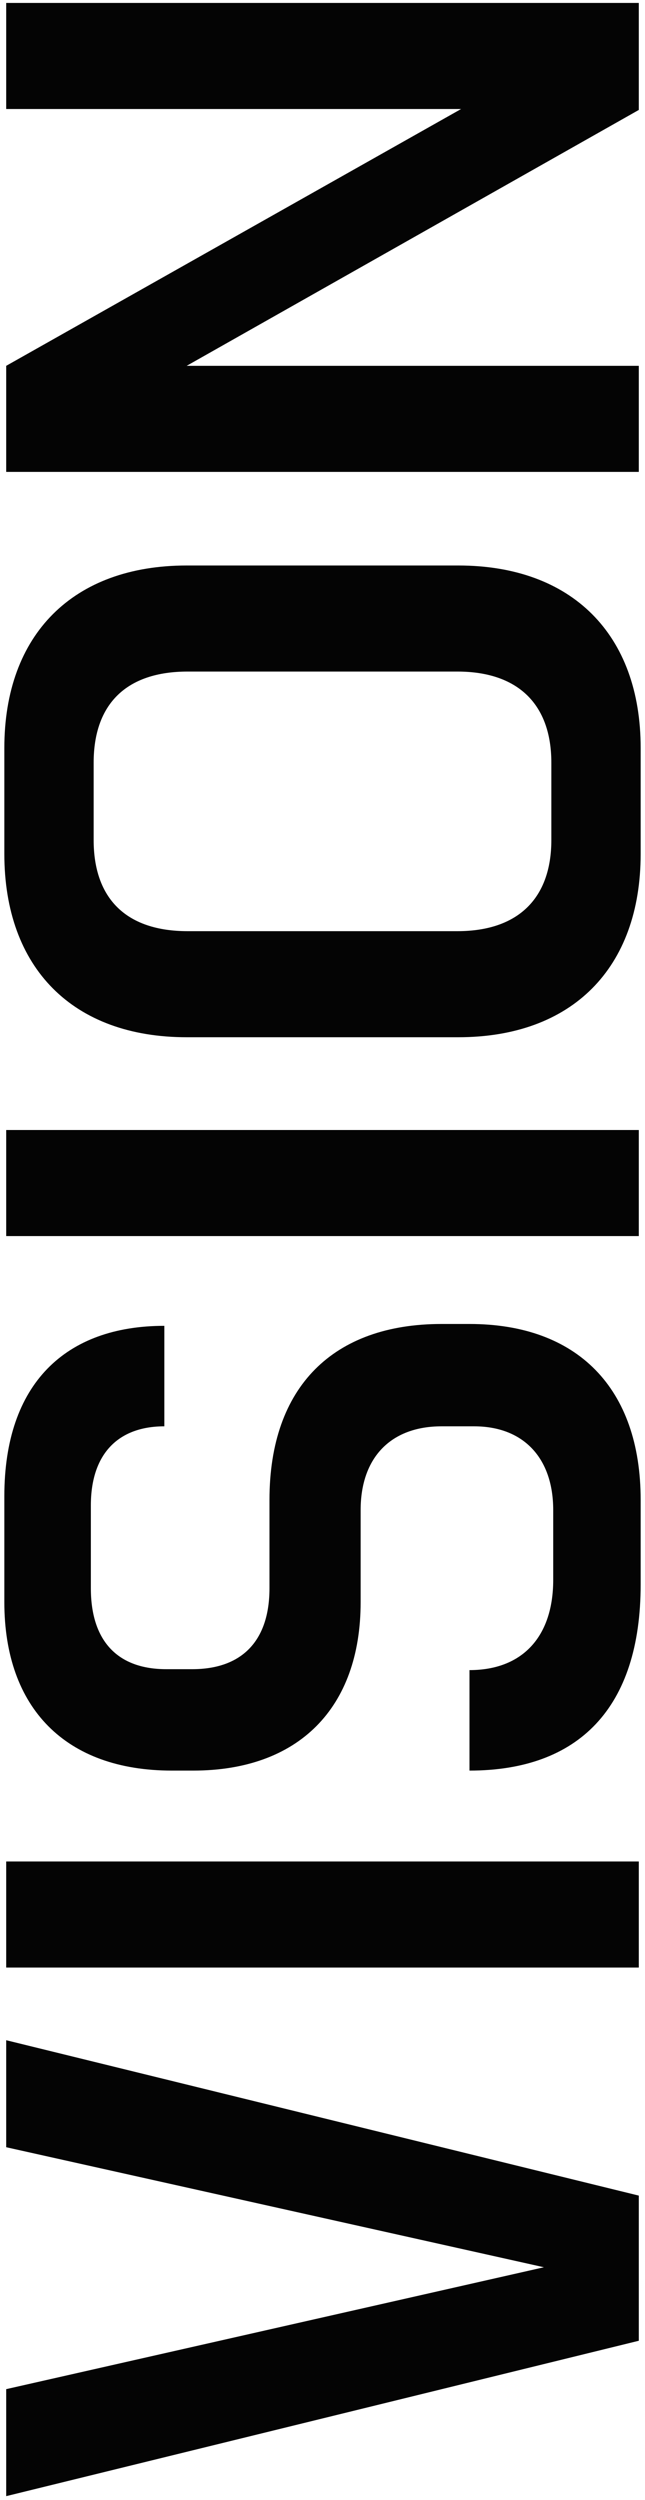 <svg width="104" height="403" viewBox="0 0 104 403" fill="none" xmlns="http://www.w3.org/2000/svg">
<path d="M103 377.35L1 402.4V385.15L87.7 365.5L1 346.15V328.9L103 353.95V377.35ZM103 317.187H1V300.087H103V317.187ZM103.3 255.435C103.3 275.385 93.25 285.435 75.7 285.435V269.235C84.25 269.235 89.2 263.835 89.2 254.685V243.435C89.2 235.035 84.4 229.935 76.45 229.935H71.2C62.95 229.935 58.15 235.035 58.15 243.435V258.285C58.15 275.385 48.1 285.435 31.15 285.435H27.7C10.6 285.435 0.7 275.385 0.7 258.285V241.185C0.7 223.035 10.6 213.735 26.5 213.735V229.935C19 229.935 14.65 234.435 14.65 242.685V256.035C14.65 264.585 19 269.085 26.8 269.085H31C38.95 269.085 43.45 264.585 43.45 256.035V241.785C43.45 223.485 53.8 213.435 71.2 213.435H75.7C93.1 213.435 103.3 223.785 103.3 241.785V255.435ZM103 199.267H1V182.167H103V199.267ZM103.3 137.662C103.3 156.112 92.2 167.212 73.9 167.212H30.1C11.8 167.212 0.7 156.112 0.7 137.662V120.562C0.7 102.262 11.8 91.162 30.1 91.162H73.9C92.2 91.162 103.3 102.262 103.3 120.562V137.662ZM73.75 150.112C83.5 150.112 88.9 144.862 88.9 135.412V122.962C88.9 113.512 83.5 108.262 73.75 108.262H30.25C20.35 108.262 15.1 113.512 15.1 122.962V135.412C15.1 144.862 20.35 150.112 30.25 150.112H73.75ZM103 76.074H1V58.974L74.35 17.574H1V0.474H103V17.724L30.1 58.974H103V76.074Z" fill="#040404"/>
</svg>
